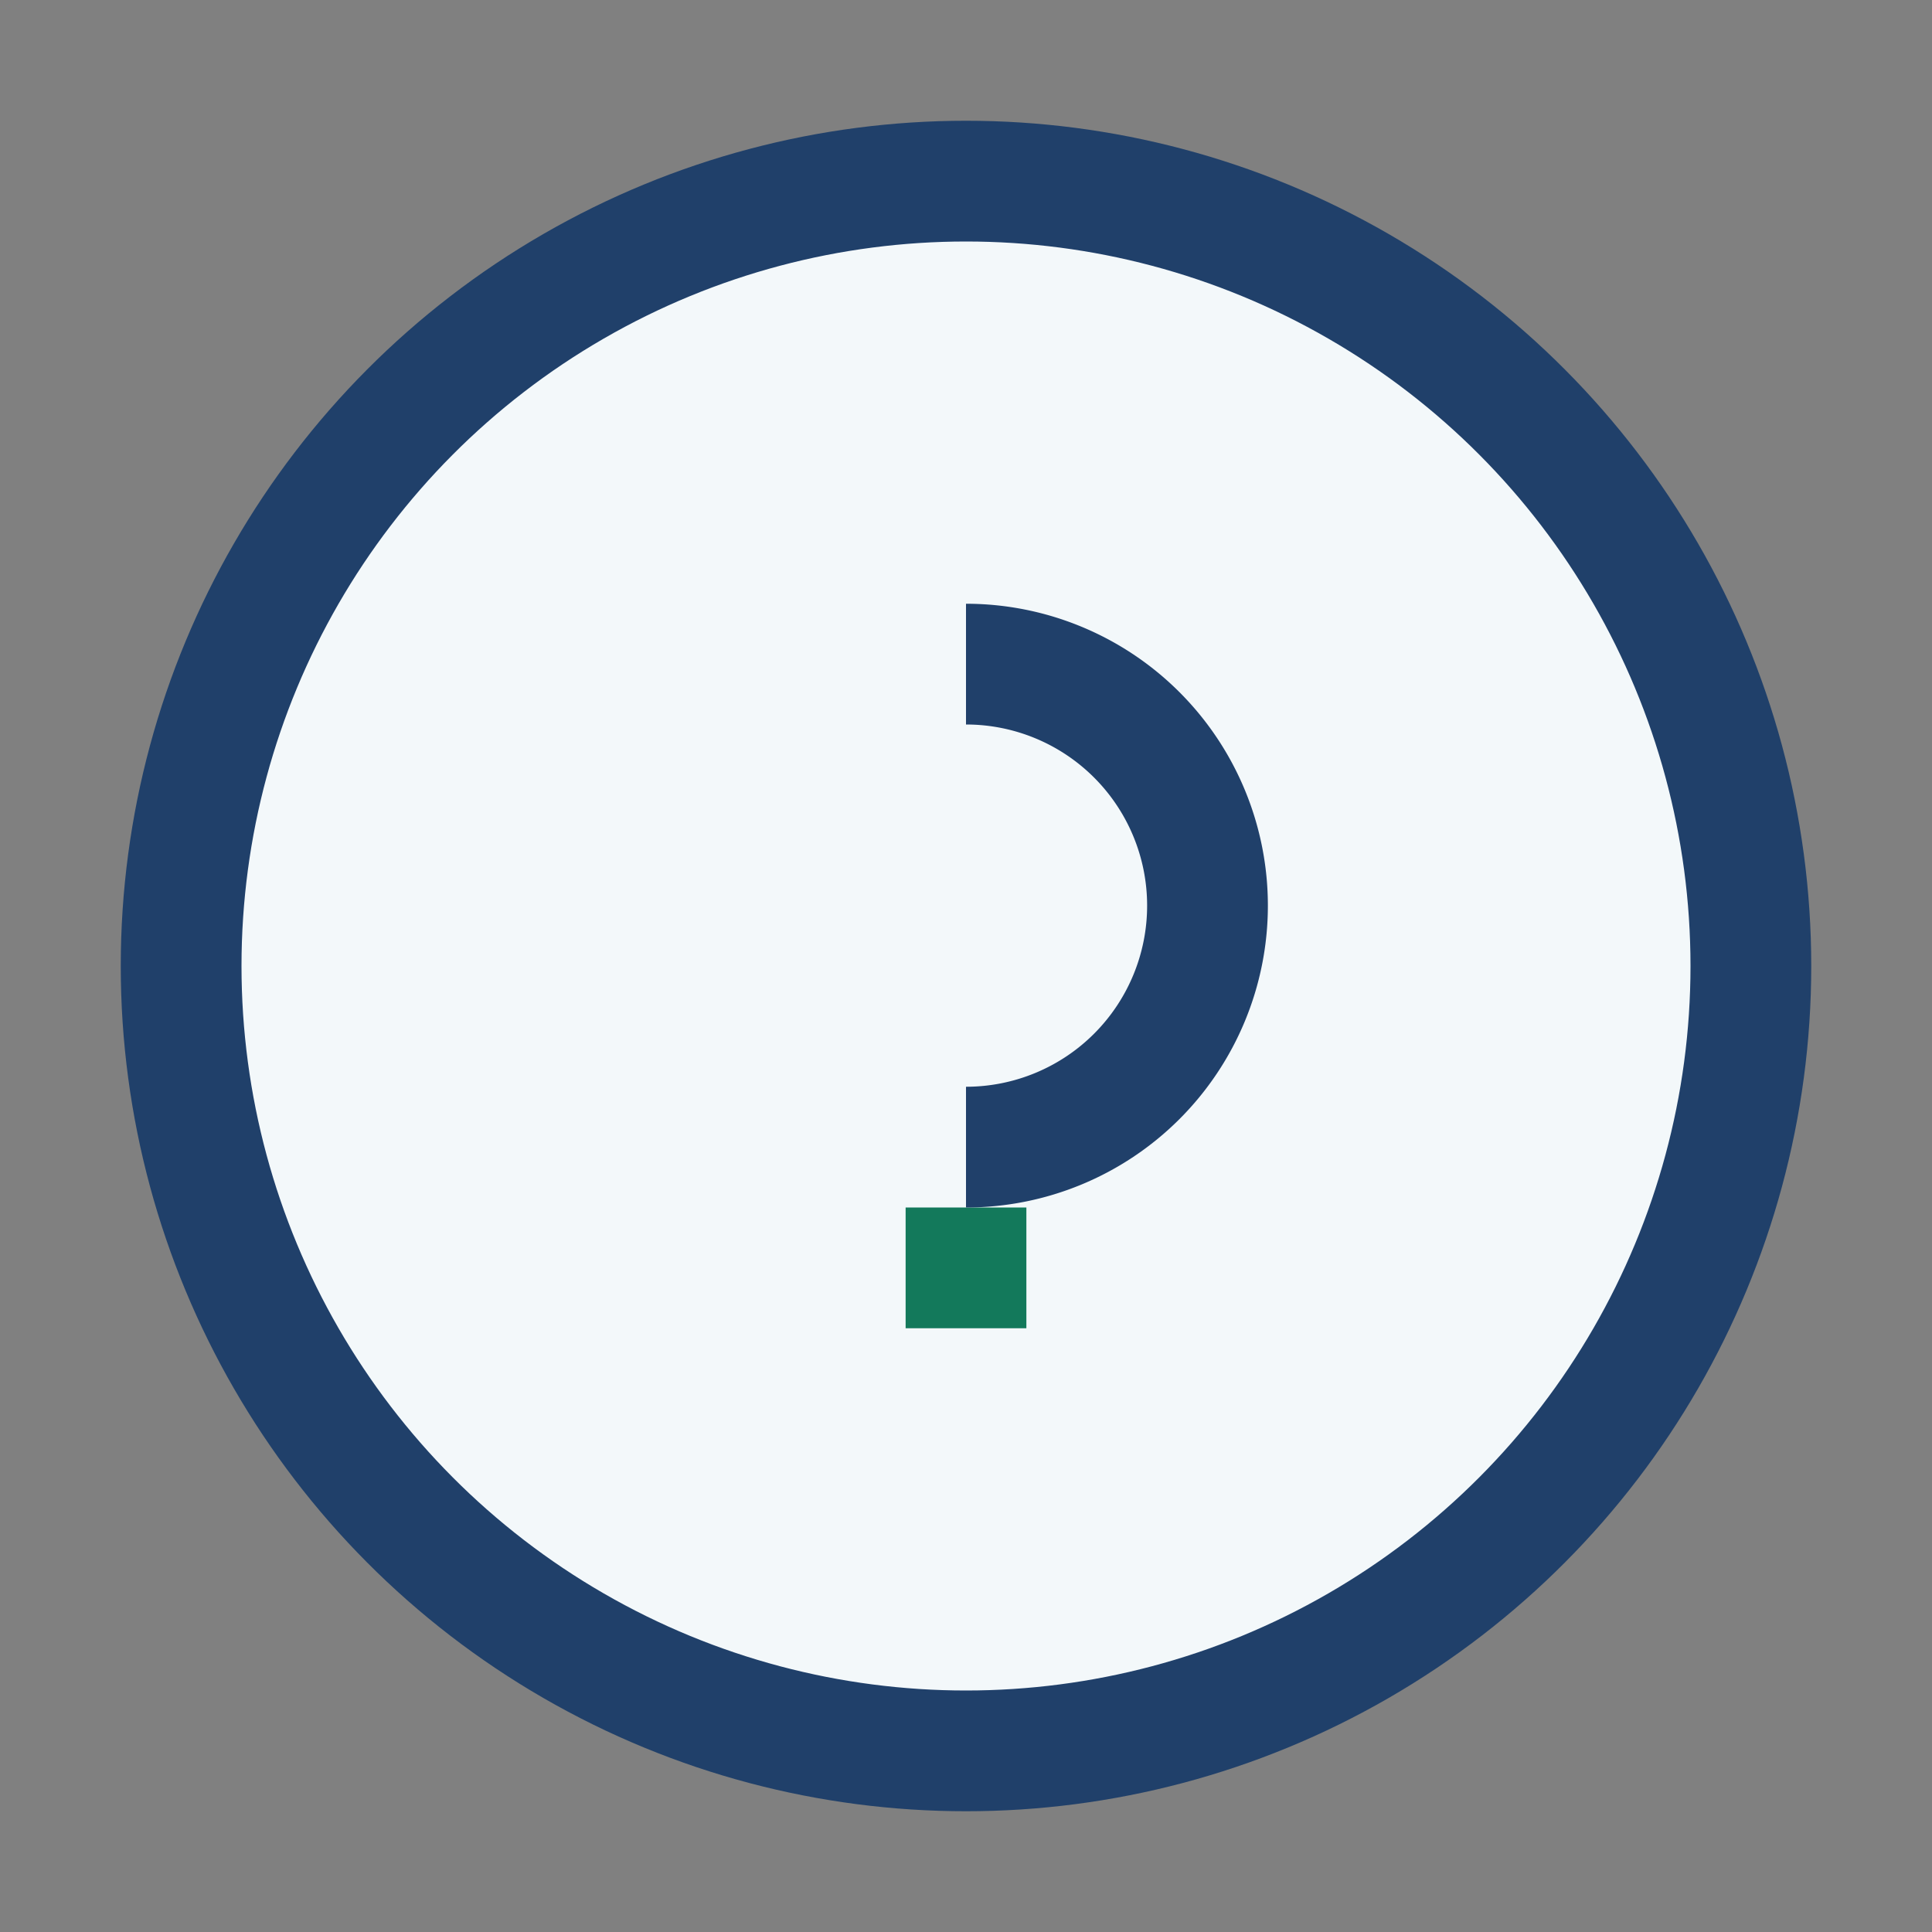 <?xml version="1.0" encoding="UTF-8"?>
<svg xmlns="http://www.w3.org/2000/svg" width="32" height="32" viewBox="0 0 32 32"><rect x="0" y="0" width="32" height="32" fill="#808080" stroke="none"/><circle cx="16" cy="16" r="13" fill="#F3F8FA" stroke="#20406A" stroke-width="2"/><path d="M16 20v2" stroke="#13795B" stroke-width="2"/><path d="M16 11a4 4 0 0 1 0 8" fill="none" stroke="#20406A" stroke-width="2"/></svg>